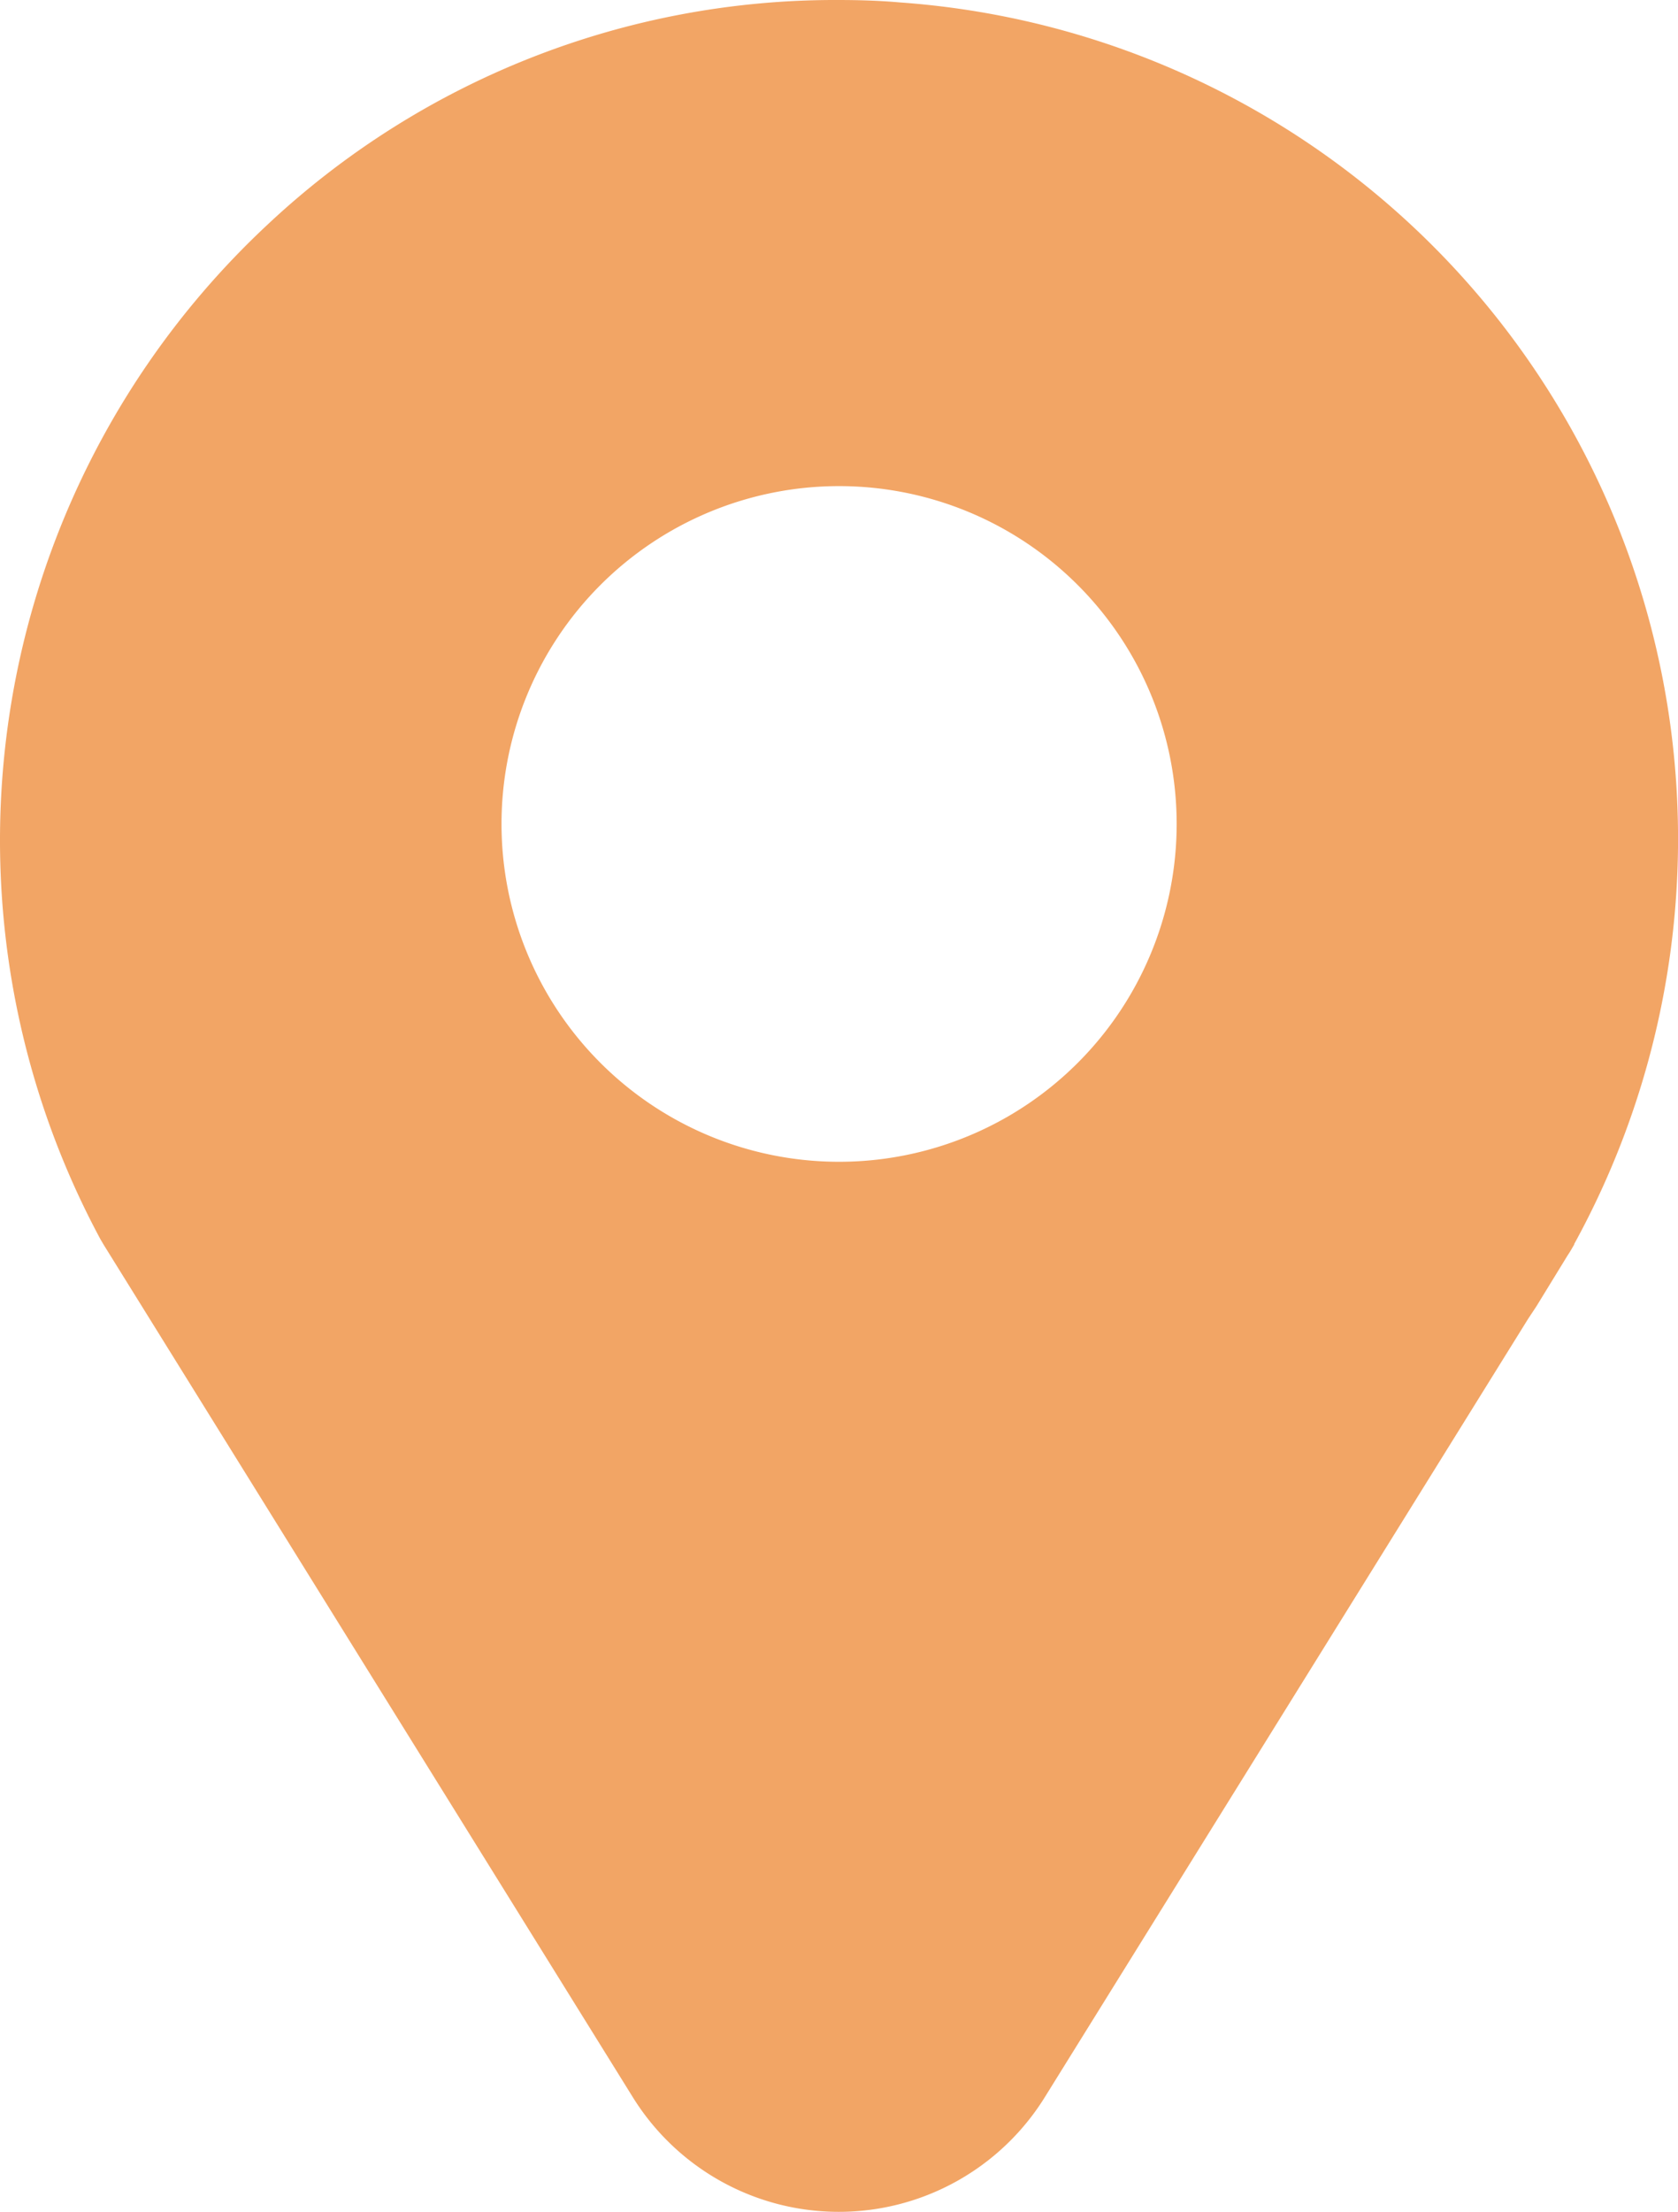<svg xmlns="http://www.w3.org/2000/svg" xmlns:xlink="http://www.w3.org/1999/xlink" id="Group_120" data-name="Group 120" width="116.814" height="153.858" viewBox="0 0 116.814 153.858"><defs><clipPath id="clip-path"><rect id="Rectangle_57" data-name="Rectangle 57" width="116.814" height="153.858" fill="#f2a565"></rect></clipPath></defs><g id="Group_49" data-name="Group 49" transform="translate(0 0)" clip-path="url(#clip-path)"><path id="Path_26" data-name="Path 26" d="M116.76,55.751A58.3,58.3,0,0,0,62.657.17C61.179.039,59.727,0,58.328,0A57.758,57.758,0,0,0,18.562,15.684,58.557,58.557,0,0,0,6.985,86.19l.222.379,3.218,5.18L44.083,145.93a16.881,16.881,0,0,0,28.621,0l33.67-54.181.589-.89,2.158-3.519.17-.262.3-.51V86.53a58.529,58.529,0,0,0,7.168-30.779M58.406,80.814A23.5,23.5,0,1,1,81.913,57.32,23.5,23.5,0,0,1,58.406,80.814" transform="translate(0 0)" fill="#f2a565"></path></g></svg>